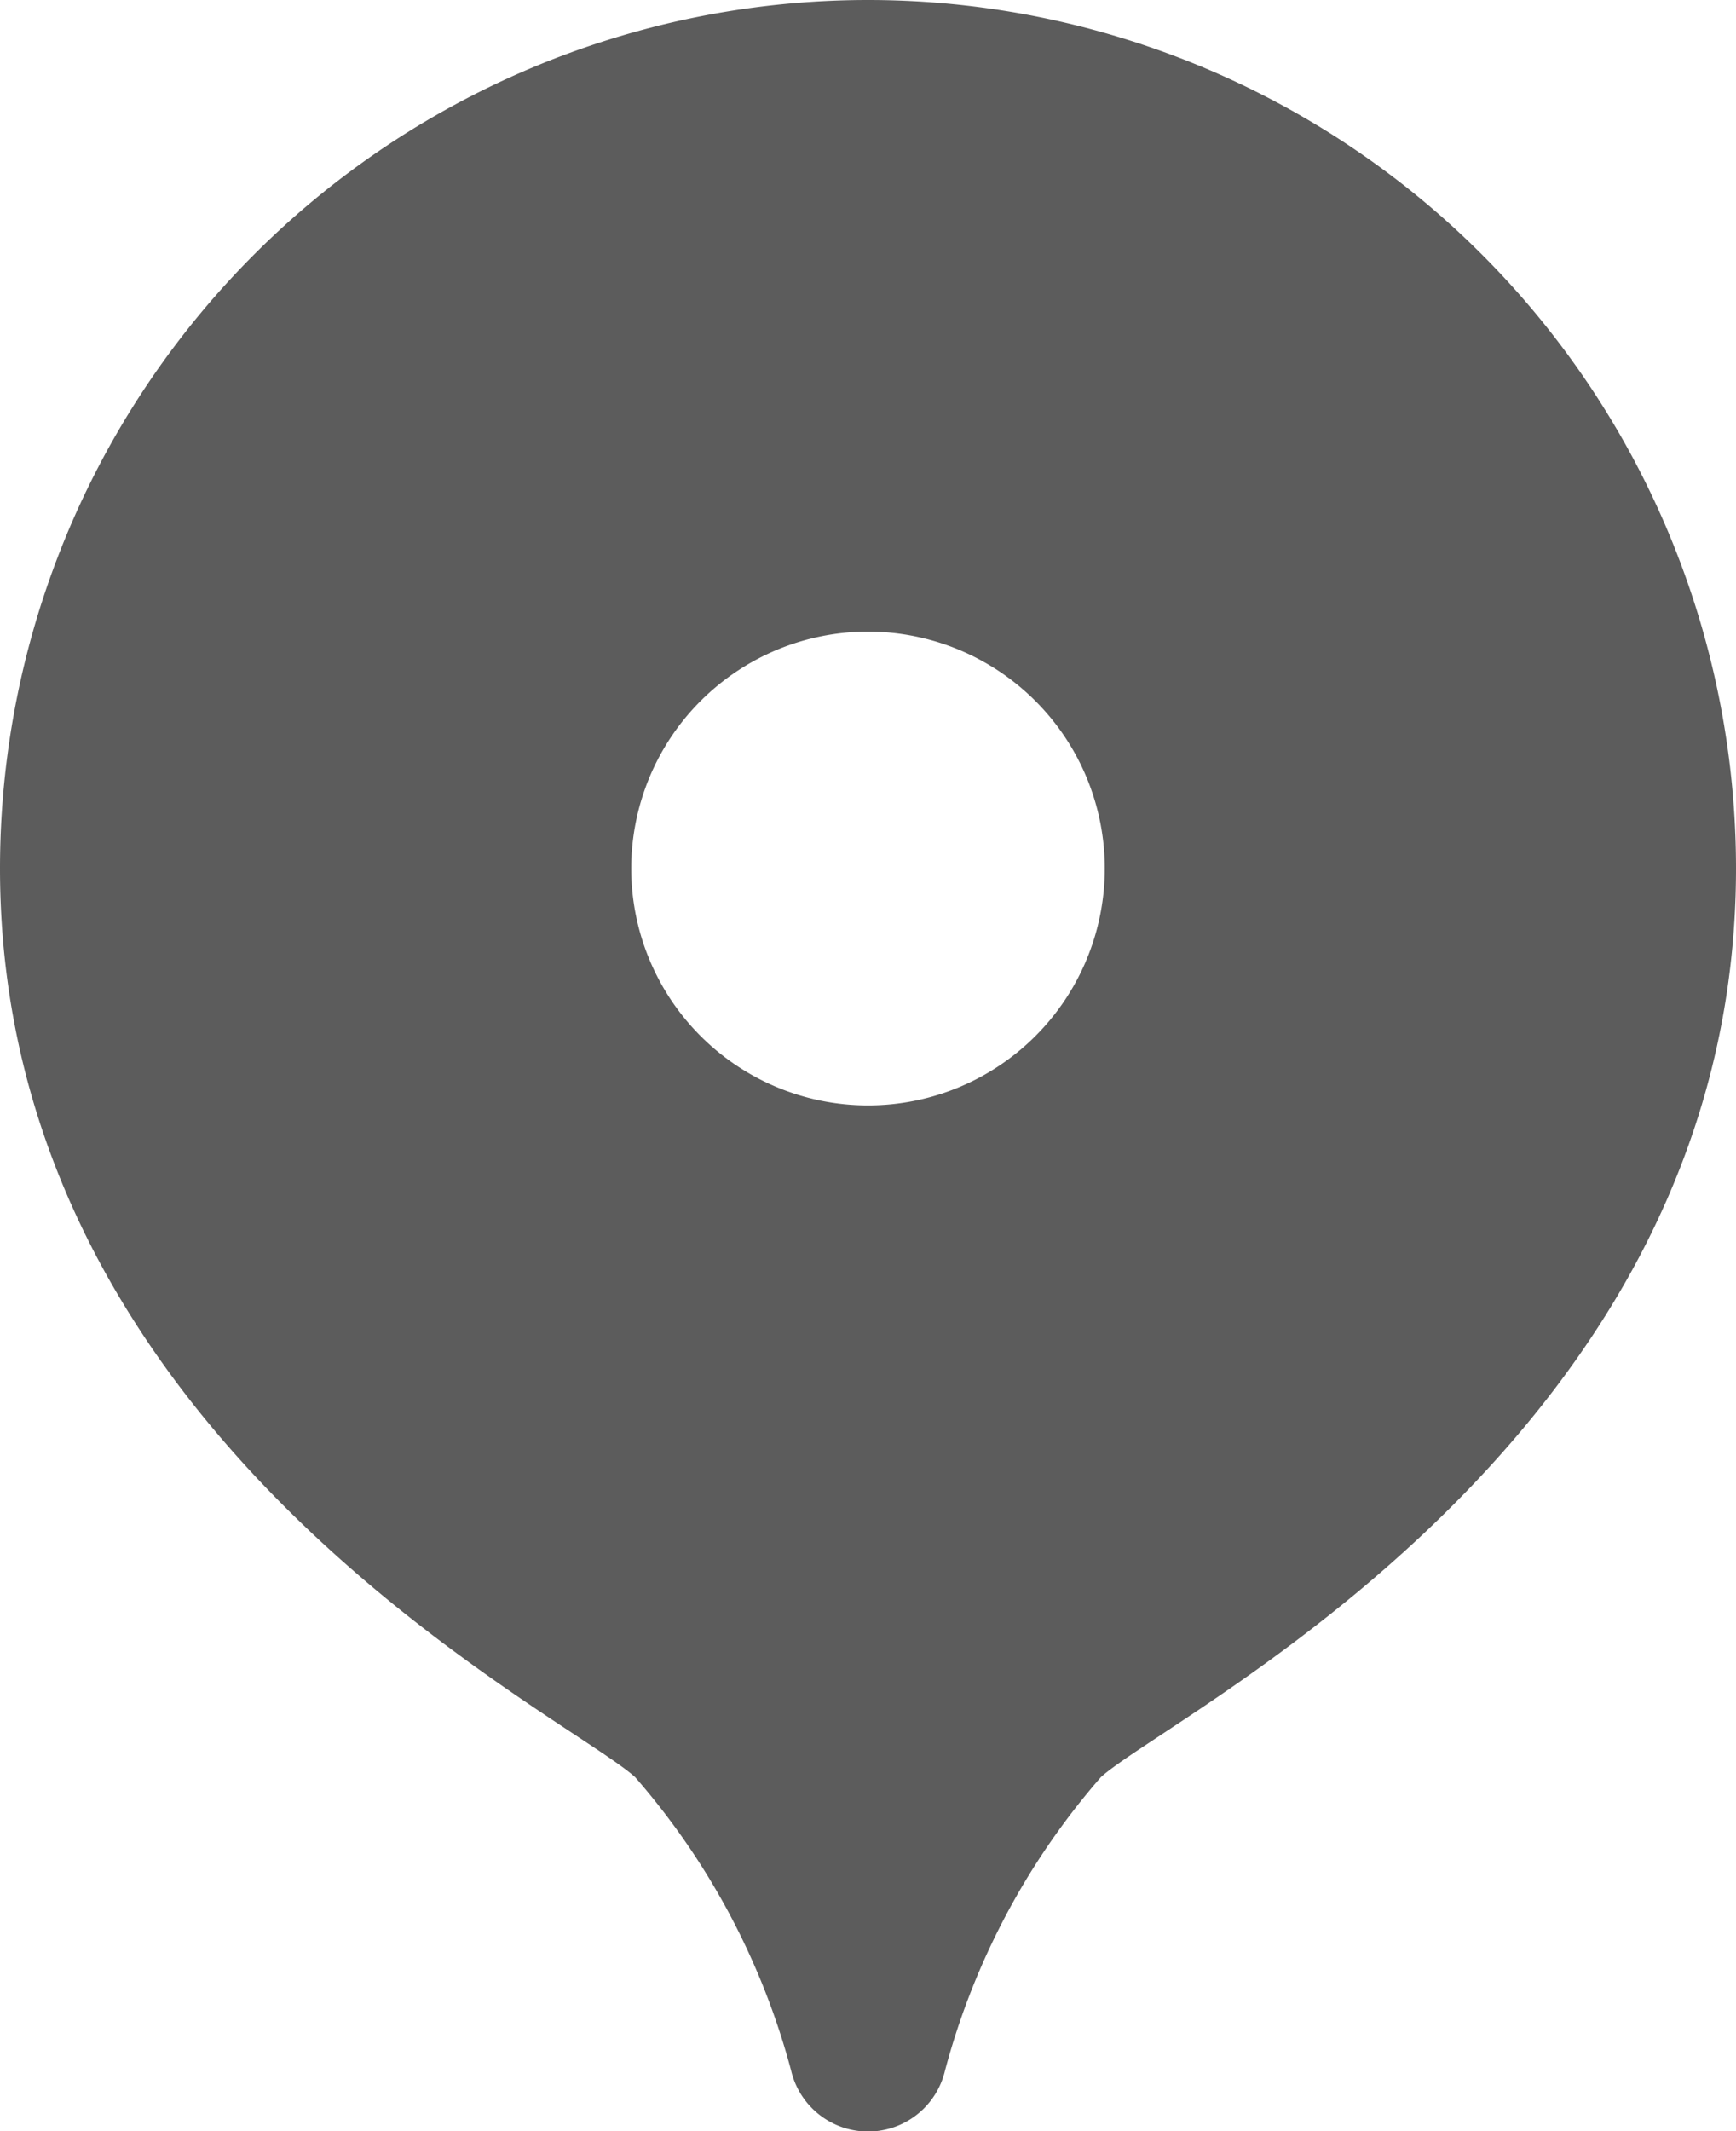 <svg xmlns="http://www.w3.org/2000/svg" width="13" height="15.95" viewBox="0 0 13 15.95">
  <path id="icons8-marker" d="M10.5,2A6.5,6.5,0,0,0,4,8.5c0,4.275,4.226,6.321,4.756,6.8a5.489,5.489,0,0,1,1.168,2.195.592.592,0,0,0,1.153,0A5.493,5.493,0,0,1,12.244,15.3C12.774,14.821,17,12.775,17,8.5A6.5,6.5,0,0,0,10.5,2Zm0,8.273A1.773,1.773,0,1,1,12.273,8.5,1.773,1.773,0,0,1,10.5,10.273Z" transform="translate(-4 -2)" fill="#5c5c5c"/>
</svg>

